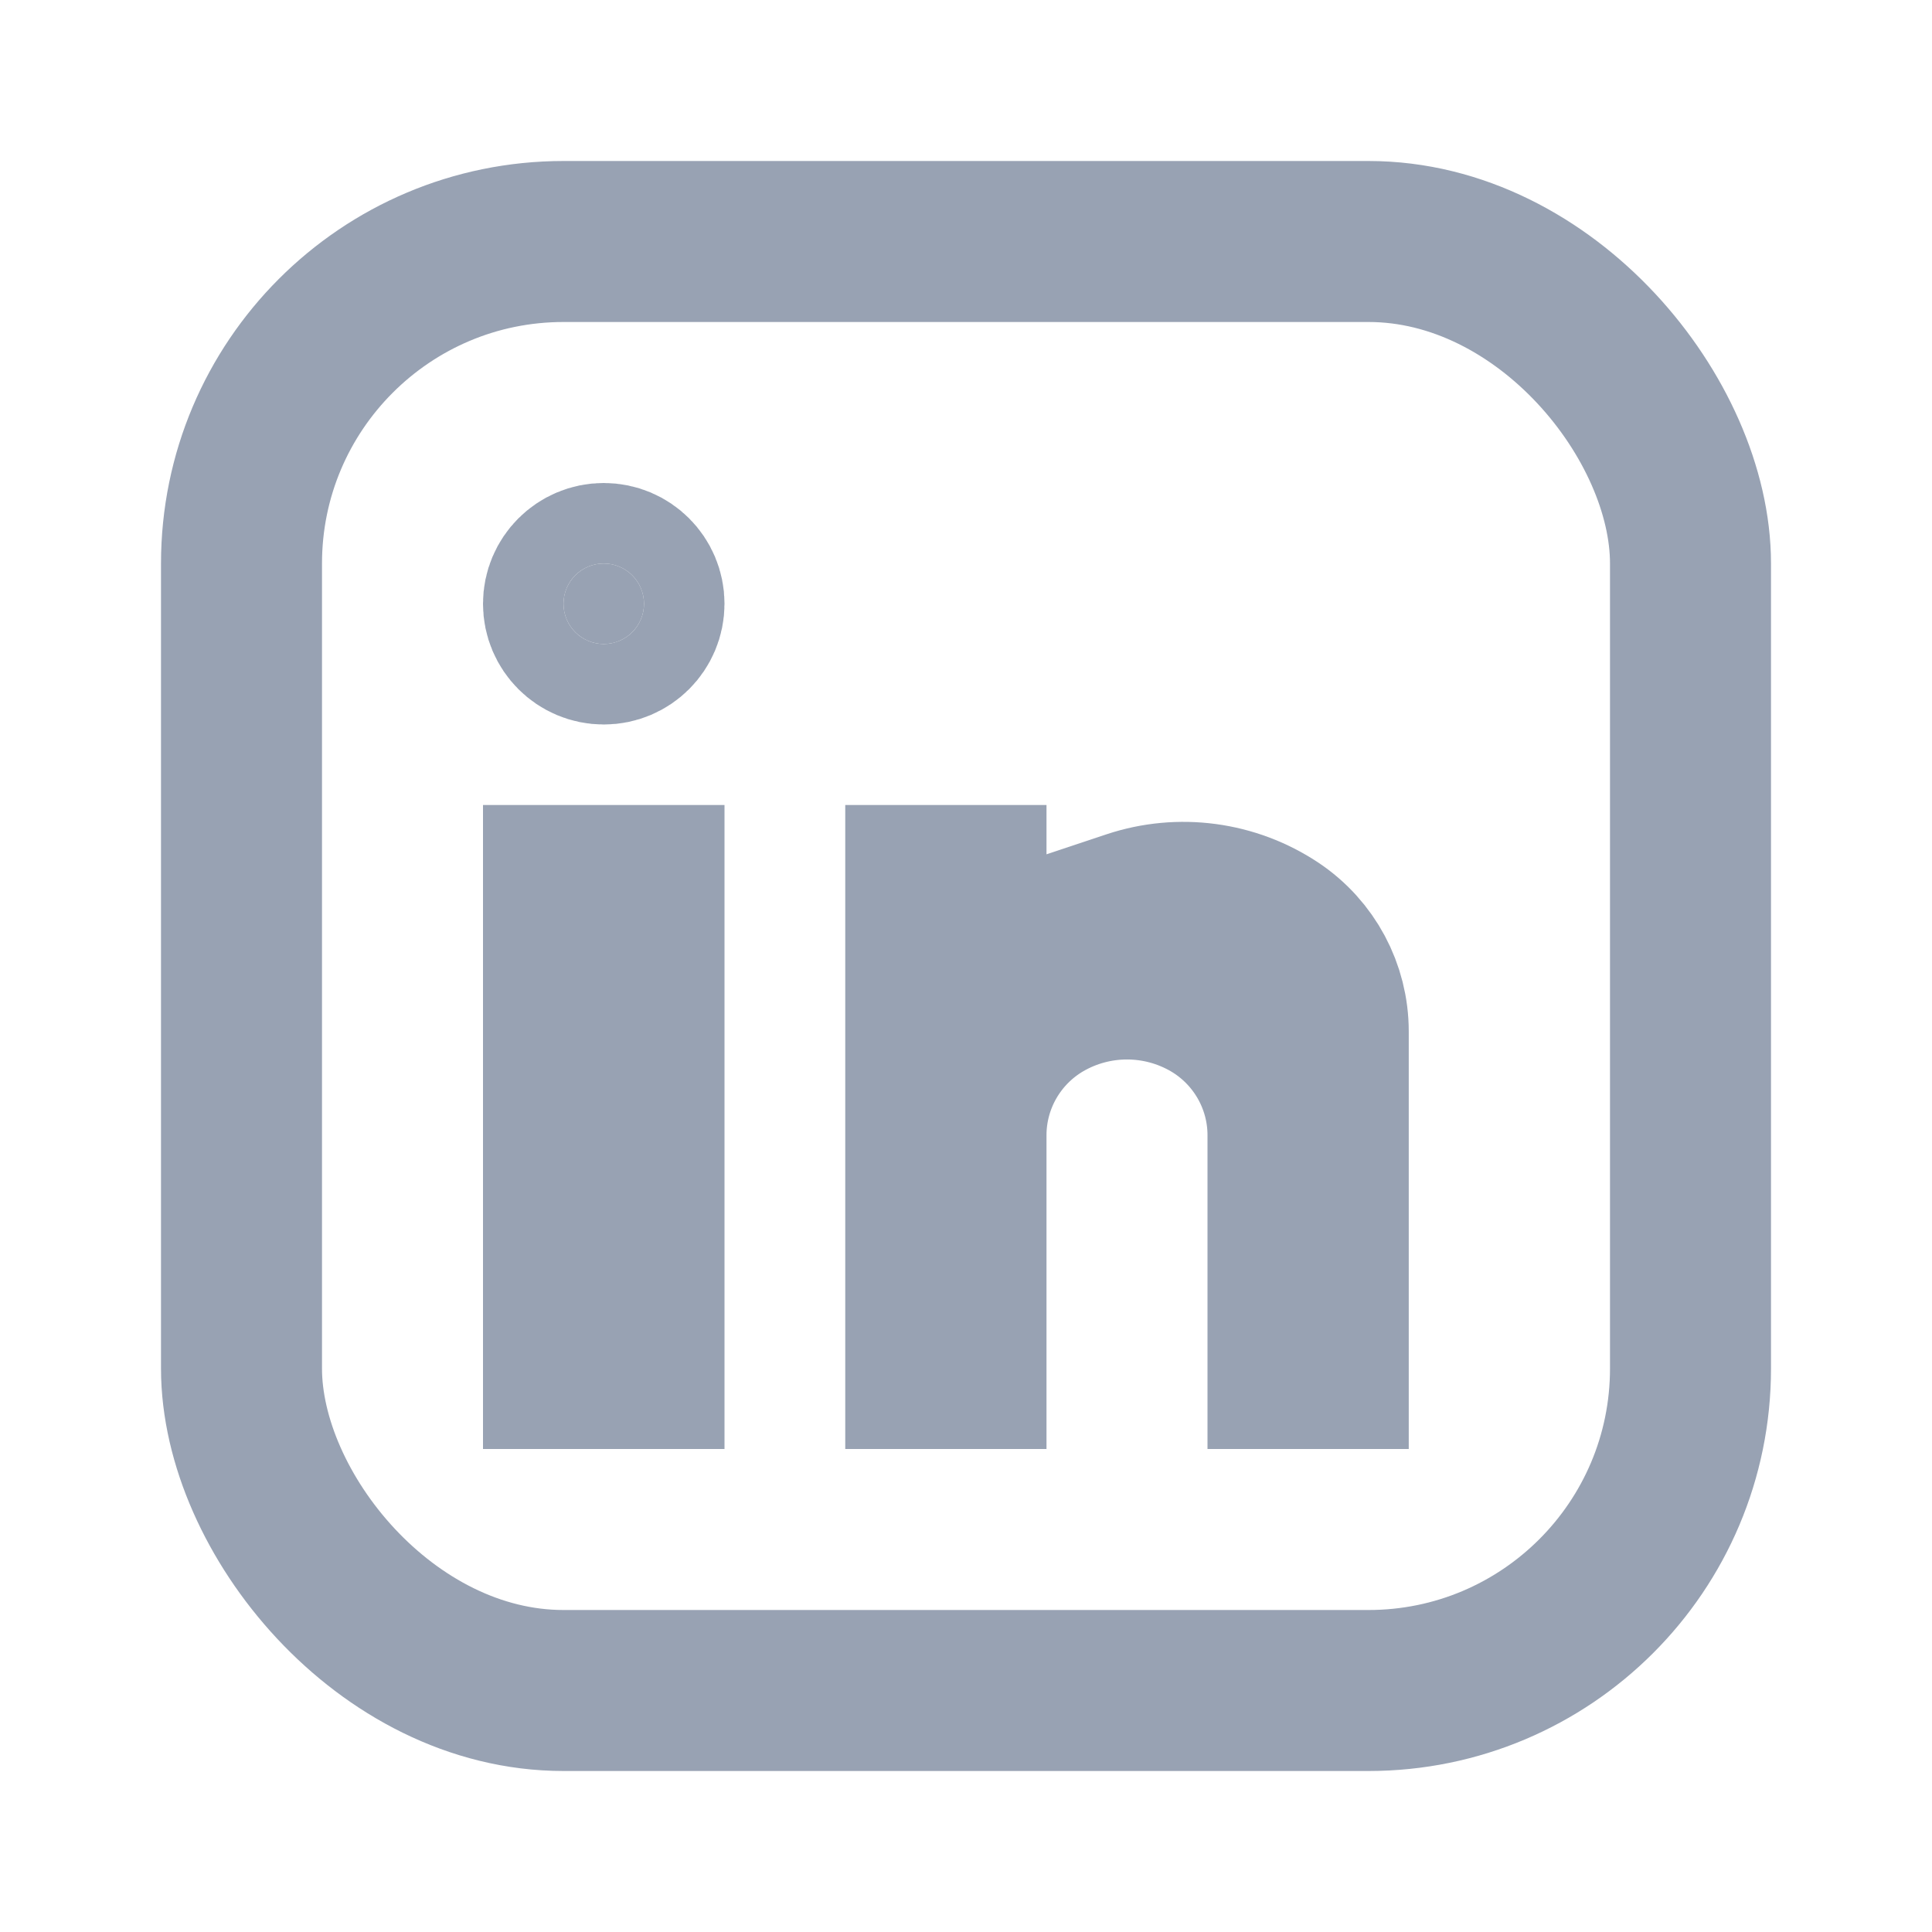 <svg width="24" height="24" viewBox="0 0 24 24" fill="none" xmlns="http://www.w3.org/2000/svg">
<g clip-path="url(#clip0_139_71)">
<rect x="3" y="3" width="18" height="18" rx="4" stroke="#98A2B3" stroke-width="2"/>
<path d="M11.5 17V11H12V12L14.061 11.313C14.653 11.116 15.304 11.203 15.824 11.549C16.246 11.831 16.5 12.305 16.5 12.813V17H16V14.102C16 13.42 15.637 12.789 15.048 12.444C14.4 12.067 13.6 12.067 12.952 12.444C12.363 12.789 12 13.42 12 14.102V17H11.5Z" fill="#98A2B3"/>
<path d="M8 7.5C8 7.776 7.776 8 7.5 8C7.224 8 7 7.776 7 7.5C7 7.224 7.224 7 7.5 7C7.776 7 8 7.224 8 7.5Z" fill="#98A2B3"/>
<path d="M8 11H7V17H8V11Z" stroke="#98A2B3" stroke-width="2"/>
<path d="M11.5 17V11H12V12L14.061 11.313C14.653 11.116 15.304 11.203 15.824 11.549C16.246 11.831 16.5 12.305 16.5 12.813V17H16V14.102C16 13.42 15.637 12.789 15.048 12.444C14.4 12.067 13.6 12.067 12.952 12.444C12.363 12.789 12 13.42 12 14.102V17H11.5Z" stroke="#98A2B3" stroke-width="2"/>
<path d="M8 7.5C8 7.776 7.776 8 7.5 8C7.224 8 7 7.776 7 7.5C7 7.224 7.224 7 7.5 7C7.776 7 8 7.224 8 7.5Z" stroke="#98A2B3" stroke-width="2"/>
</g>
<defs>
<clipPath id="clip0_139_71">
<rect width="24" height="24" fill="white"/>
</clipPath>
</defs>
</svg>
